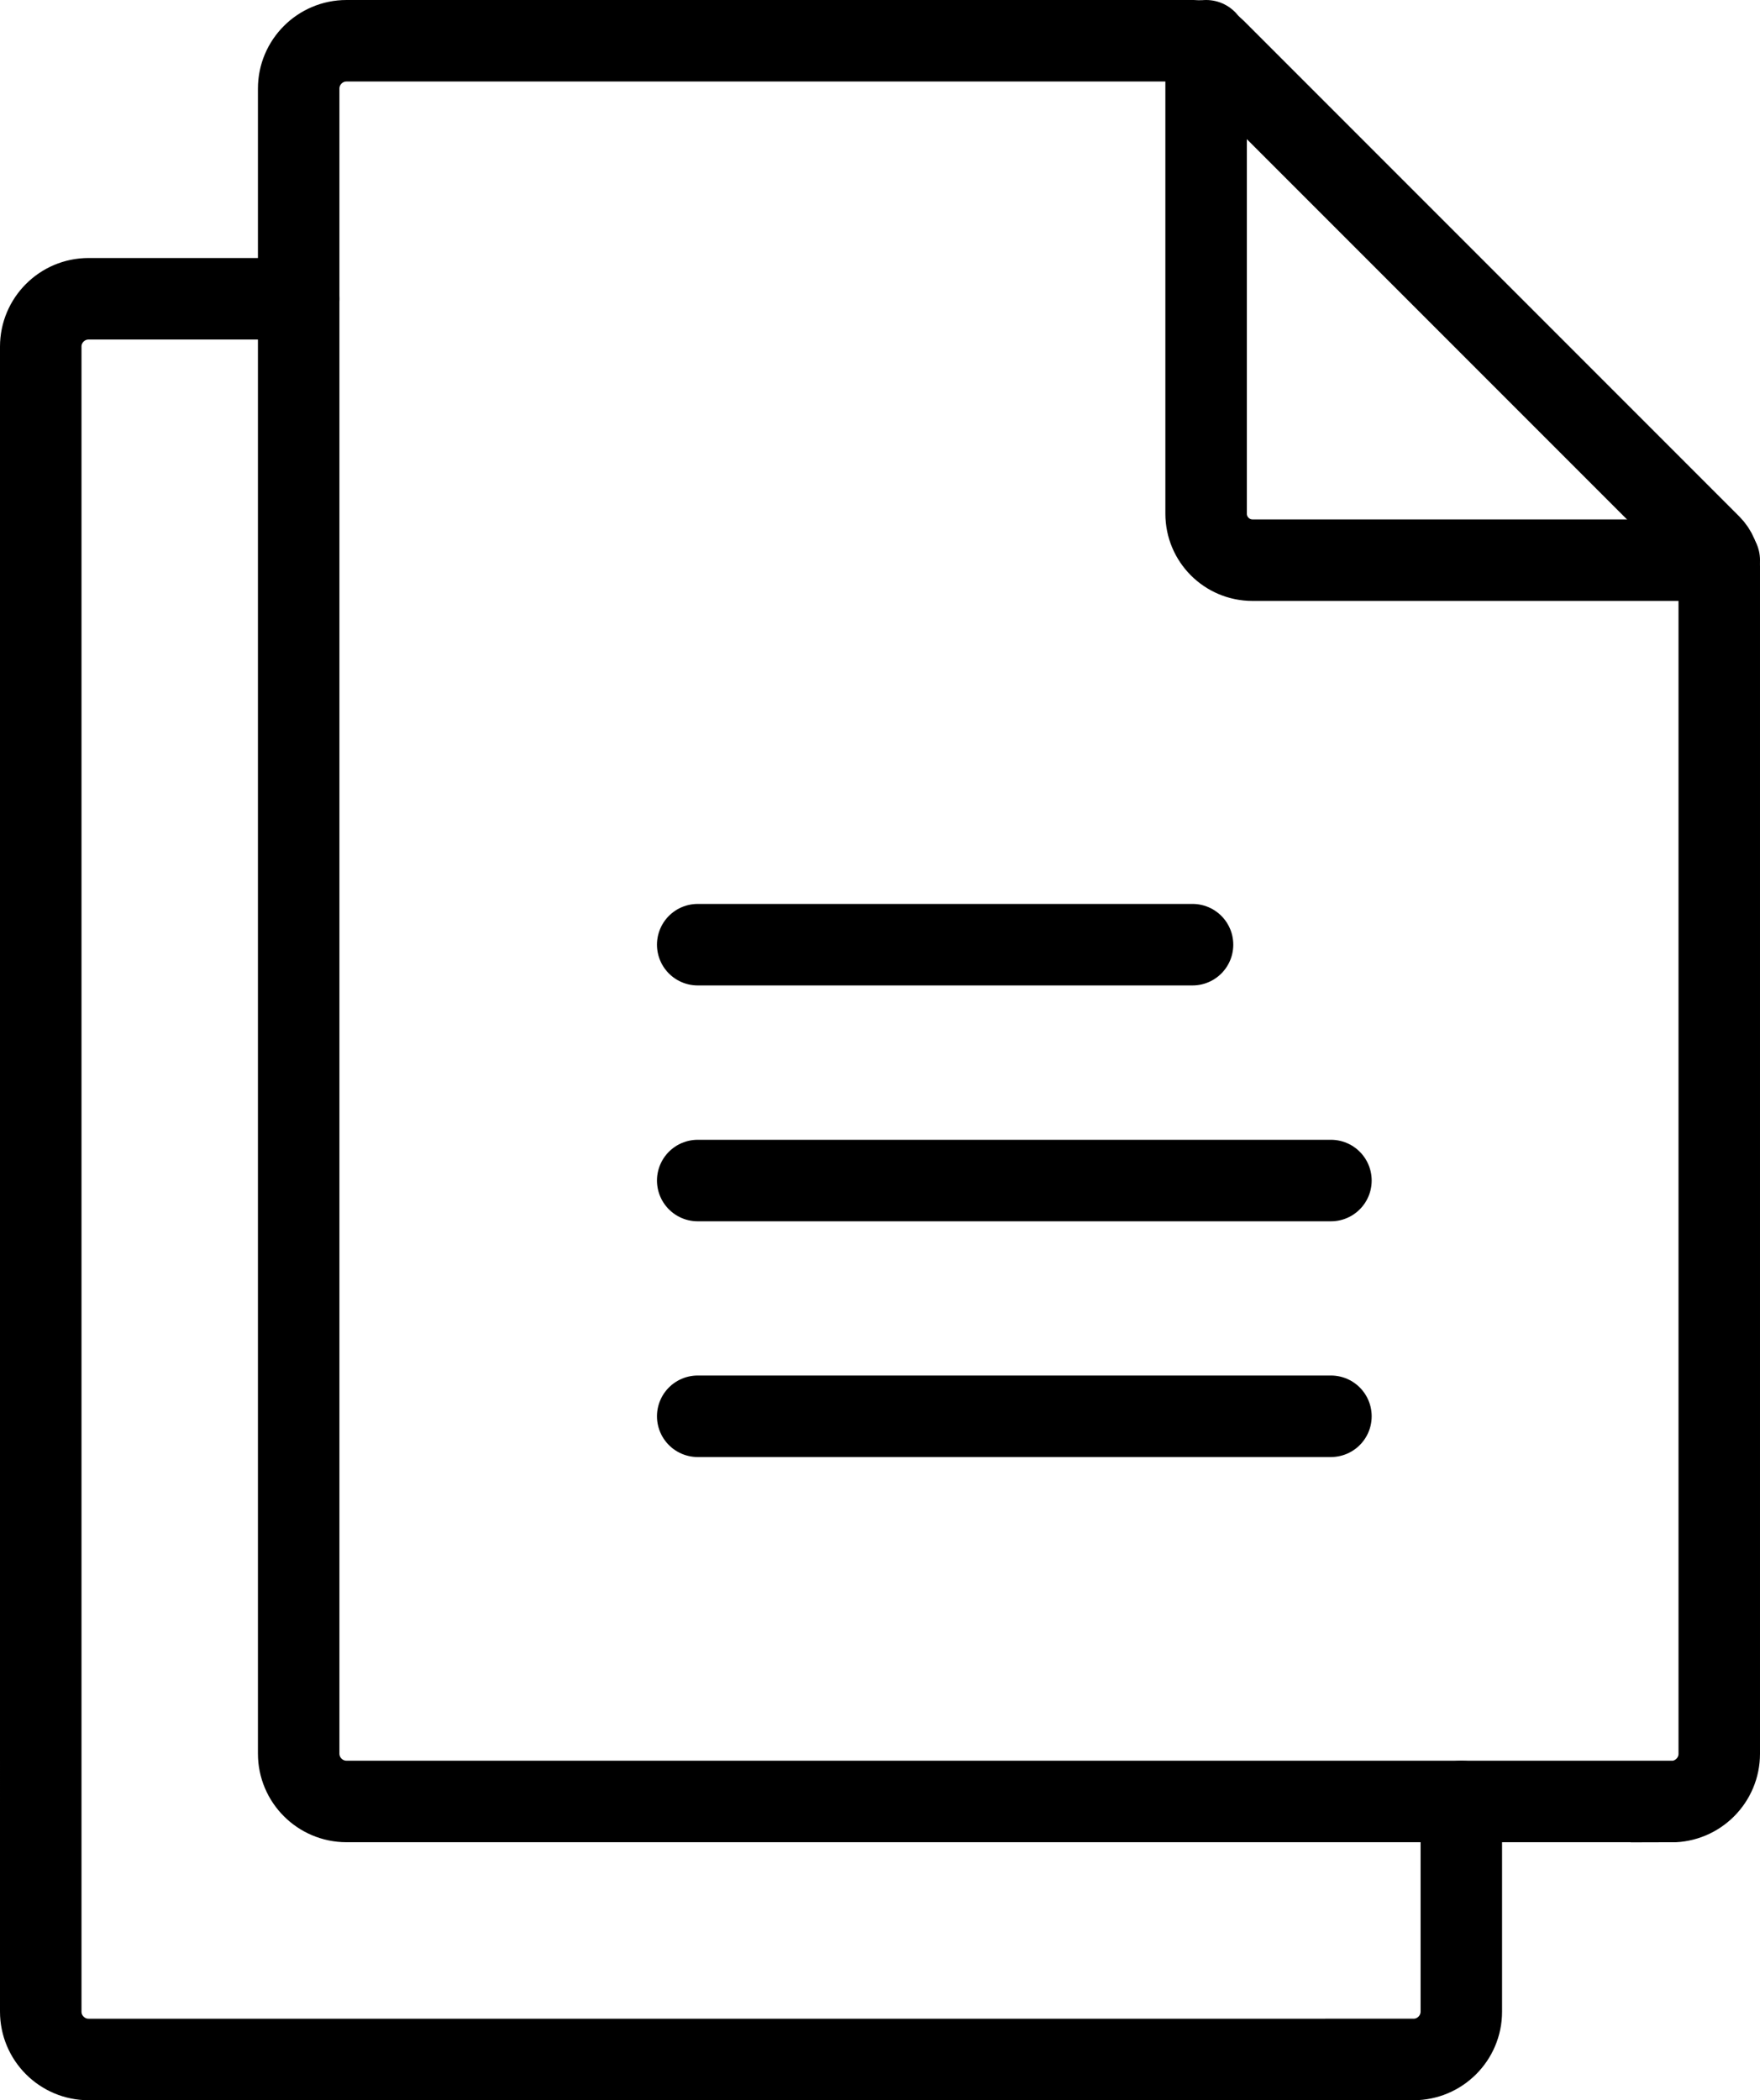<?xml version="1.0" encoding="UTF-8"?>
<svg id="Layer_2" xmlns="http://www.w3.org/2000/svg" viewBox="0 0 129.58 154.58">
  <defs>
    <style>
      .cls-1 {
        fill: none;
        stroke: #000;
        stroke-linecap: round;
        stroke-miterlimit: 10;
        stroke-width: 6px;
      }
    </style>
  </defs>
  <g id="Layer_1-2" data-name="Layer_1">
    <g>
      <path class="cls-1" d="M123.06,132.59H25.51c-1.94,0-3.52-1.58-3.52-3.52V6.52c0-1.94,1.58-3.52,3.52-3.52h62.38c.59,0,1.15.23,1.56.65l36.48,36.48c.41.41.65.97.65,1.56v87.39c0,1.94-1.58,3.52-3.52,3.52Z"/>
      <path class="cls-1" d="M107.59,132.59v15.47c0,1.94-1.58,3.52-3.52,3.52H6.52c-1.94,0-3.52-1.58-3.52-3.52V25.51c0-1.94,1.58-3.52,3.52-3.52h15.47"/>
      <path class="cls-1" d="M88.8,3v34.81c0,1.89,1.53,3.42,3.42,3.42h34.36"/>
      <g>
        <line class="cls-1" x1="51.37" y1="69.53" x2="87.8" y2="69.53"/>
        <line class="cls-1" x1="51.37" y1="104.24" x2="97.99" y2="104.24"/>
        <line class="cls-1" x1="51.37" y1="86.89" x2="97.99" y2="86.89"/>
      </g>
    </g>
  </g>
</svg>